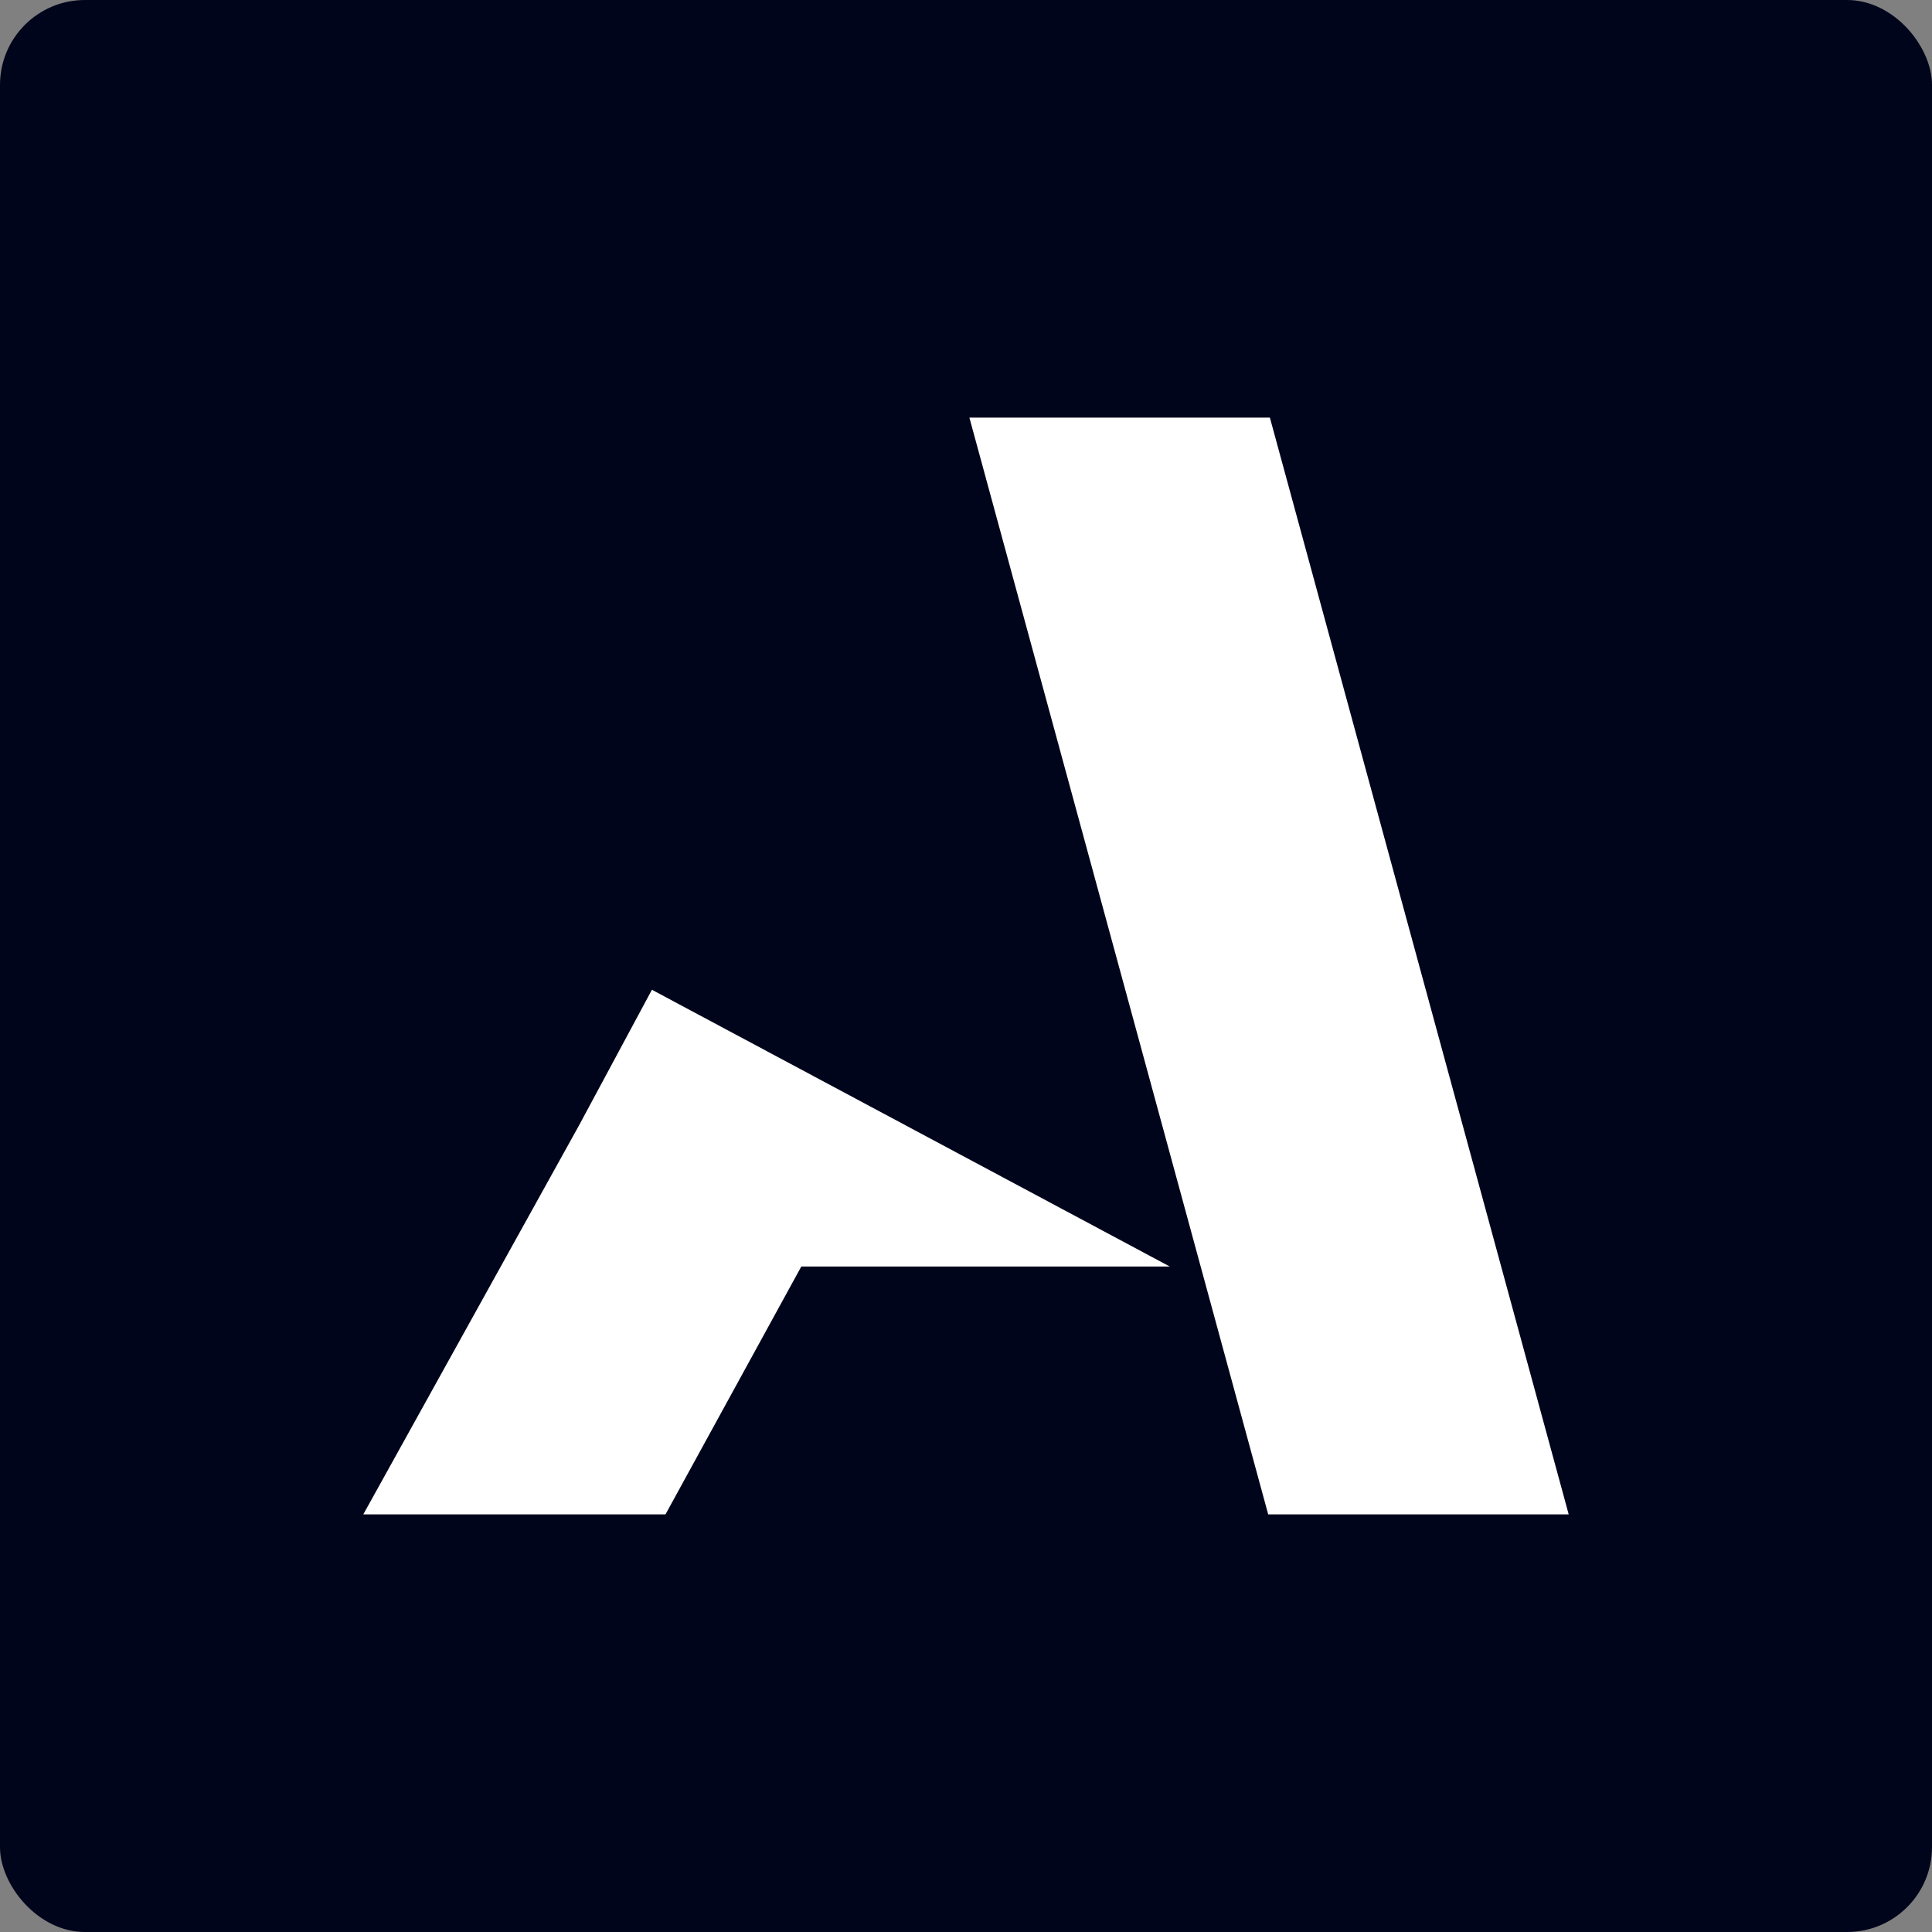 <?xml version="1.0" encoding="UTF-8"?>
<!DOCTYPE svg PUBLIC "-//W3C//DTD SVG 1.1//EN" "http://www.w3.org/Graphics/SVG/1.1/DTD/svg11.dtd">
<!-- Creator: CorelDRAW X7 -->
<svg xmlns="http://www.w3.org/2000/svg" xml:space="preserve" width="40.64mm" height="40.64mm" version="1.1" style="shape-rendering:geometricPrecision; text-rendering:geometricPrecision; image-rendering:optimizeQuality; fill-rule:evenodd; clip-rule:evenodd"
viewBox="0 0 1138 1138"
 xmlns:xlink="http://www.w3.org/1999/xlink">
 <rect x="0" y="0" width="1138" height="1138" fill="#808080" stroke="none"/>
 <defs>
  <style type="text/css">
   <![CDATA[
    .fil0 {fill:#00051B}
    .fil1 {fill:white;fill-rule:nonzero}
   ]]>
  </style>
 </defs>
 <g id="Layer_x0020_1">
  <rect class="fil0" width="1138" height="1138" rx="50" ry="50"/>
  <path class="fil1" d="M384 583l-43 80 -127 229 178 0 80 -146 217 0 -305 -163zm364 -337l-177 0 176 646 177 0 -176 -646z"/>
 </g>
</svg>
